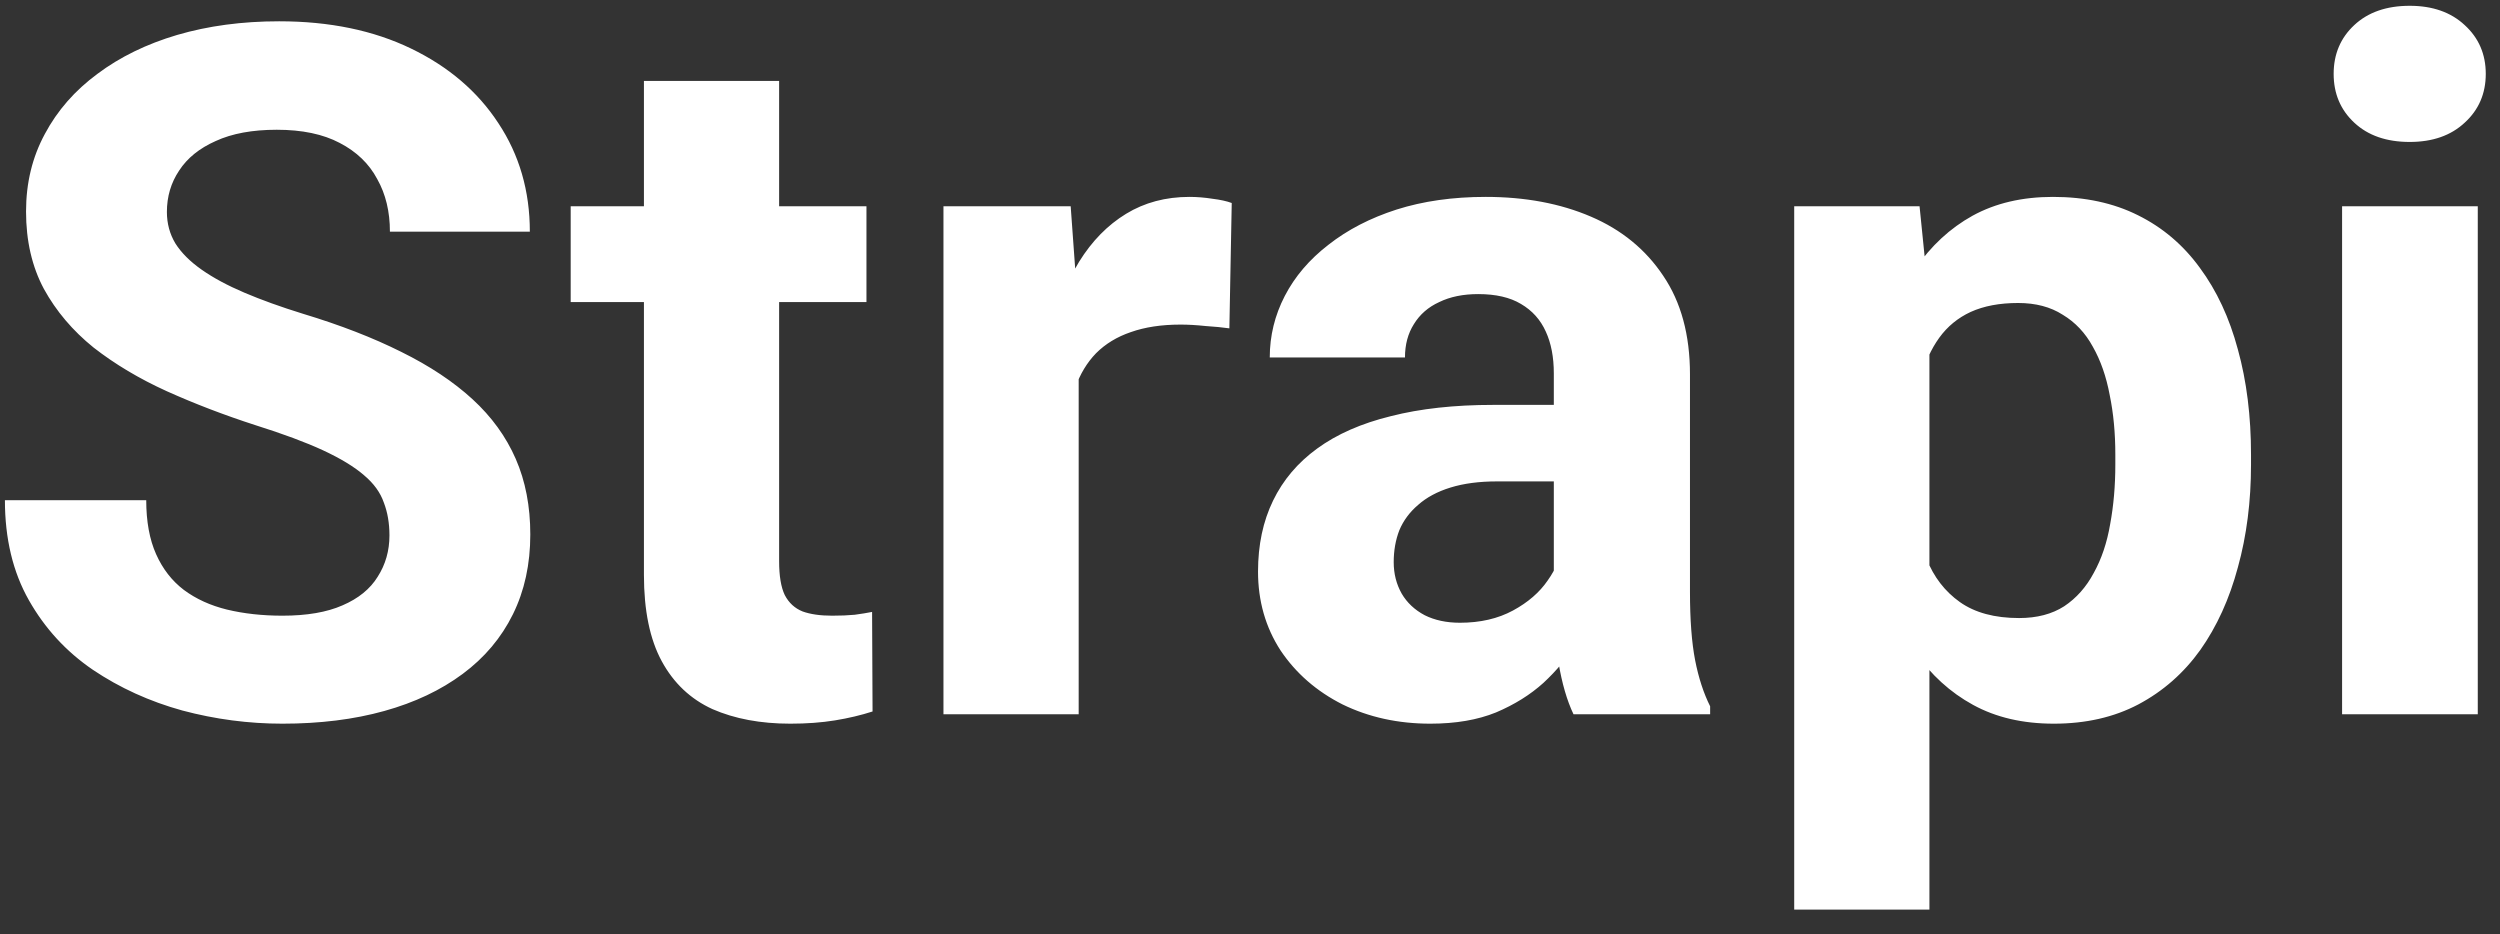 <svg width="91" height="34" viewBox="0 0 91 34" fill="none" xmlns="http://www.w3.org/2000/svg">
<rect x="0" y="0" width="91" height="34" fill="#333333" stroke="none"/>
<path d="M14.176 19.489C14.176 19.044 14.107 18.646 13.971 18.293C13.845 17.928 13.606 17.598 13.253 17.301C12.9 16.994 12.404 16.692 11.766 16.395C11.128 16.099 10.302 15.792 9.288 15.473C8.16 15.108 7.089 14.698 6.075 14.242C5.073 13.787 4.184 13.257 3.409 12.653C2.646 12.038 2.042 11.325 1.598 10.517C1.165 9.708 0.948 8.768 0.948 7.697C0.948 6.66 1.176 5.72 1.632 4.877C2.088 4.022 2.726 3.293 3.546 2.689C4.366 2.074 5.335 1.601 6.451 1.271C7.579 0.941 8.815 0.775 10.16 0.775C11.994 0.775 13.595 1.106 14.962 1.767C16.329 2.427 17.389 3.333 18.141 4.484C18.904 5.635 19.286 6.951 19.286 8.432H14.193C14.193 7.702 14.039 7.064 13.731 6.518C13.435 5.959 12.979 5.521 12.364 5.202C11.76 4.883 10.997 4.723 10.074 4.723C9.186 4.723 8.445 4.86 7.853 5.133C7.26 5.395 6.816 5.754 6.52 6.21C6.223 6.654 6.075 7.156 6.075 7.714C6.075 8.135 6.178 8.517 6.383 8.859C6.599 9.201 6.918 9.52 7.34 9.816C7.761 10.112 8.28 10.391 8.895 10.653C9.51 10.915 10.222 11.172 11.031 11.422C12.387 11.832 13.578 12.294 14.603 12.807C15.64 13.319 16.506 13.895 17.201 14.533C17.896 15.171 18.42 15.894 18.773 16.703C19.126 17.512 19.303 18.429 19.303 19.455C19.303 20.537 19.092 21.505 18.67 22.36C18.249 23.214 17.639 23.938 16.842 24.53C16.044 25.123 15.093 25.573 13.988 25.88C12.883 26.188 11.646 26.342 10.279 26.342C9.049 26.342 7.835 26.182 6.639 25.863C5.443 25.533 4.355 25.037 3.375 24.377C2.407 23.716 1.632 22.873 1.051 21.847C0.47 20.822 0.179 19.608 0.179 18.207H5.323C5.323 18.982 5.443 19.637 5.682 20.172C5.921 20.708 6.257 21.141 6.69 21.471C7.135 21.802 7.659 22.041 8.263 22.189C8.878 22.337 9.55 22.411 10.279 22.411C11.168 22.411 11.897 22.286 12.467 22.035C13.048 21.785 13.475 21.437 13.748 20.993C14.033 20.548 14.176 20.047 14.176 19.489ZM31.539 7.509V10.995H20.773V7.509H31.539ZM23.439 2.946H28.36V20.429C28.36 20.964 28.429 21.374 28.565 21.659C28.713 21.944 28.93 22.143 29.215 22.257C29.5 22.36 29.859 22.411 30.291 22.411C30.599 22.411 30.873 22.4 31.112 22.377C31.363 22.343 31.573 22.309 31.744 22.274L31.761 25.898C31.34 26.034 30.884 26.142 30.394 26.222C29.904 26.302 29.363 26.342 28.77 26.342C27.688 26.342 26.742 26.165 25.934 25.812C25.136 25.447 24.521 24.866 24.088 24.069C23.655 23.271 23.439 22.223 23.439 20.924V2.946ZM39.264 11.542V26H34.342V7.509H38.973L39.264 11.542ZM44.835 7.389L44.749 11.952C44.51 11.918 44.22 11.889 43.878 11.867C43.547 11.832 43.246 11.815 42.972 11.815C42.277 11.815 41.673 11.907 41.161 12.089C40.659 12.26 40.238 12.516 39.896 12.858C39.566 13.2 39.315 13.616 39.144 14.105C38.984 14.595 38.893 15.154 38.871 15.78L37.879 15.473C37.879 14.276 37.999 13.177 38.238 12.174C38.477 11.16 38.825 10.277 39.281 9.525C39.748 8.773 40.318 8.192 40.99 7.782C41.662 7.372 42.431 7.167 43.297 7.167C43.57 7.167 43.849 7.19 44.134 7.235C44.419 7.27 44.653 7.321 44.835 7.389ZM56.559 21.83V13.593C56.559 13 56.462 12.493 56.268 12.072C56.074 11.639 55.773 11.303 55.362 11.063C54.964 10.824 54.445 10.705 53.807 10.705C53.26 10.705 52.787 10.801 52.389 10.995C51.99 11.177 51.682 11.445 51.466 11.798C51.249 12.14 51.141 12.545 51.141 13.012H46.219C46.219 12.226 46.401 11.479 46.766 10.773C47.131 10.067 47.66 9.446 48.355 8.91C49.05 8.363 49.877 7.936 50.834 7.628C51.802 7.321 52.884 7.167 54.081 7.167C55.516 7.167 56.792 7.406 57.909 7.885C59.025 8.363 59.903 9.081 60.541 10.038C61.19 10.995 61.515 12.191 61.515 13.627V21.54C61.515 22.553 61.577 23.385 61.703 24.035C61.828 24.673 62.01 25.231 62.249 25.709V26H57.276C57.037 25.499 56.855 24.872 56.73 24.12C56.616 23.357 56.559 22.593 56.559 21.83ZM57.208 14.738L57.242 17.523H54.491C53.841 17.523 53.277 17.598 52.799 17.746C52.32 17.894 51.927 18.105 51.62 18.378C51.312 18.64 51.084 18.948 50.936 19.301C50.799 19.654 50.731 20.041 50.731 20.463C50.731 20.884 50.828 21.266 51.022 21.608C51.215 21.938 51.494 22.2 51.859 22.394C52.224 22.576 52.651 22.668 53.141 22.668C53.881 22.668 54.525 22.519 55.072 22.223C55.619 21.927 56.04 21.562 56.336 21.129C56.644 20.697 56.803 20.286 56.815 19.899L58.114 21.984C57.931 22.451 57.681 22.935 57.362 23.436C57.054 23.938 56.661 24.411 56.183 24.855C55.704 25.288 55.129 25.647 54.456 25.932C53.784 26.205 52.987 26.342 52.064 26.342C50.891 26.342 49.825 26.108 48.868 25.641C47.922 25.163 47.171 24.508 46.612 23.676C46.065 22.833 45.792 21.876 45.792 20.805C45.792 19.836 45.974 18.976 46.339 18.224C46.703 17.472 47.239 16.84 47.945 16.327C48.663 15.803 49.557 15.41 50.628 15.148C51.699 14.874 52.941 14.738 54.354 14.738H57.208ZM70.231 11.063V33.109H65.309V7.509H69.872L70.231 11.063ZM81.937 16.549V16.908C81.937 18.253 81.778 19.5 81.459 20.651C81.151 21.802 80.695 22.804 80.091 23.659C79.487 24.502 78.736 25.163 77.835 25.641C76.947 26.108 75.921 26.342 74.759 26.342C73.631 26.342 72.651 26.114 71.82 25.658C70.988 25.203 70.287 24.564 69.718 23.744C69.159 22.912 68.71 21.95 68.368 20.856C68.026 19.762 67.764 18.589 67.582 17.335V16.395C67.764 15.051 68.026 13.821 68.368 12.704C68.71 11.576 69.159 10.602 69.718 9.782C70.287 8.95 70.982 8.306 71.803 7.851C72.634 7.395 73.609 7.167 74.725 7.167C75.899 7.167 76.93 7.389 77.818 7.833C78.718 8.278 79.47 8.916 80.074 9.748C80.689 10.579 81.151 11.57 81.459 12.721C81.778 13.872 81.937 15.148 81.937 16.549ZM76.998 16.908V16.549C76.998 15.763 76.93 15.04 76.793 14.379C76.668 13.707 76.463 13.12 76.178 12.619C75.904 12.117 75.54 11.73 75.084 11.457C74.64 11.172 74.099 11.029 73.46 11.029C72.788 11.029 72.213 11.137 71.734 11.354C71.267 11.57 70.886 11.884 70.589 12.294C70.293 12.704 70.071 13.194 69.923 13.764C69.775 14.333 69.684 14.977 69.649 15.695V18.07C69.706 18.913 69.866 19.671 70.128 20.343C70.39 21.004 70.794 21.528 71.341 21.916C71.888 22.303 72.606 22.497 73.495 22.497C74.144 22.497 74.691 22.354 75.135 22.069C75.58 21.773 75.939 21.369 76.212 20.856C76.497 20.343 76.696 19.751 76.81 19.079C76.935 18.406 76.998 17.683 76.998 16.908ZM90.191 7.509V26H85.252V7.509H90.191ZM84.945 2.689C84.945 1.972 85.195 1.379 85.697 0.912C86.198 0.445 86.87 0.211 87.713 0.211C88.545 0.211 89.212 0.445 89.713 0.912C90.226 1.379 90.482 1.972 90.482 2.689C90.482 3.407 90.226 4 89.713 4.467C89.212 4.934 88.545 5.167 87.713 5.167C86.87 5.167 86.198 4.934 85.697 4.467C85.195 4 84.945 3.407 84.945 2.689Z" fill="white"/>
</svg>
